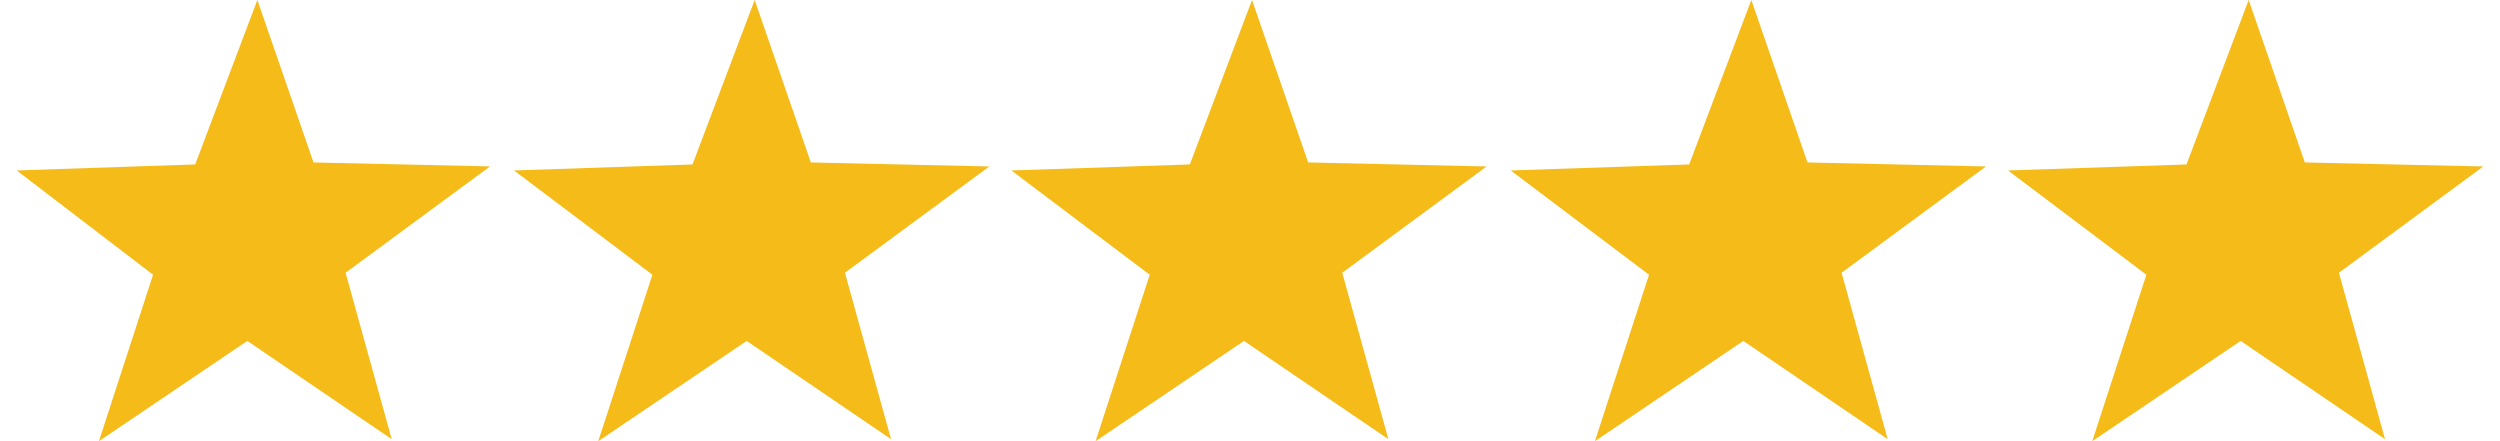 <?xml version="1.0" encoding="UTF-8"?>
<svg id="Layer_1" xmlns="http://www.w3.org/2000/svg" width="1.7in" height=".3in" version="1.1" viewBox="0 0 123 22">
  <!-- Generator: Adobe Illustrator 29.1.0, SVG Export Plug-In . SVG Version: 2.1.0 Build 142)  -->
  <path id="Star_03" d="M23.6,8.3l-7.2,5.3,2.3,8.3-7.2-4.9-7.4,5,2.7-8.3L0,8.5l8.9-.3L12,0l2.8,8.1,8.9.2Z" fill="#f4bb19"/>
  <path id="Star_03-2" d="M48.5,8.3l-7.2,5.3,2.3,8.3-7.2-4.9-7.4,5,2.7-8.3-6.9-5.2,8.9-.3,3.1-8.2,2.8,8.1,8.9.2Z" fill="#f4bb19"/>
  <path id="Star_03-3" d="M73.3,8.3l-7.2,5.3,2.3,8.3-7.2-4.9-7.4,5,2.7-8.3-6.9-5.2,8.9-.3,3.1-8.2,2.8,8.1,8.9.2Z" fill="#f4bb19"/>
  <path id="Star_03-4" d="M123,8.3l-7.2,5.3,2.3,8.3-7.2-4.9-7.4,5,2.7-8.3-6.9-5.2,8.9-.3,3.1-8.2,2.8,8.1,8.9.2Z" fill="#f4bb19"/>
  <path id="Star_03-5" d="M98.2,8.3l-7.2,5.3,2.3,8.3-7.2-4.9-7.4,5,2.7-8.3-6.9-5.2,8.9-.3,3.1-8.2,2.8,8.1,8.9.2Z" fill="#f4bb19"/>
</svg>